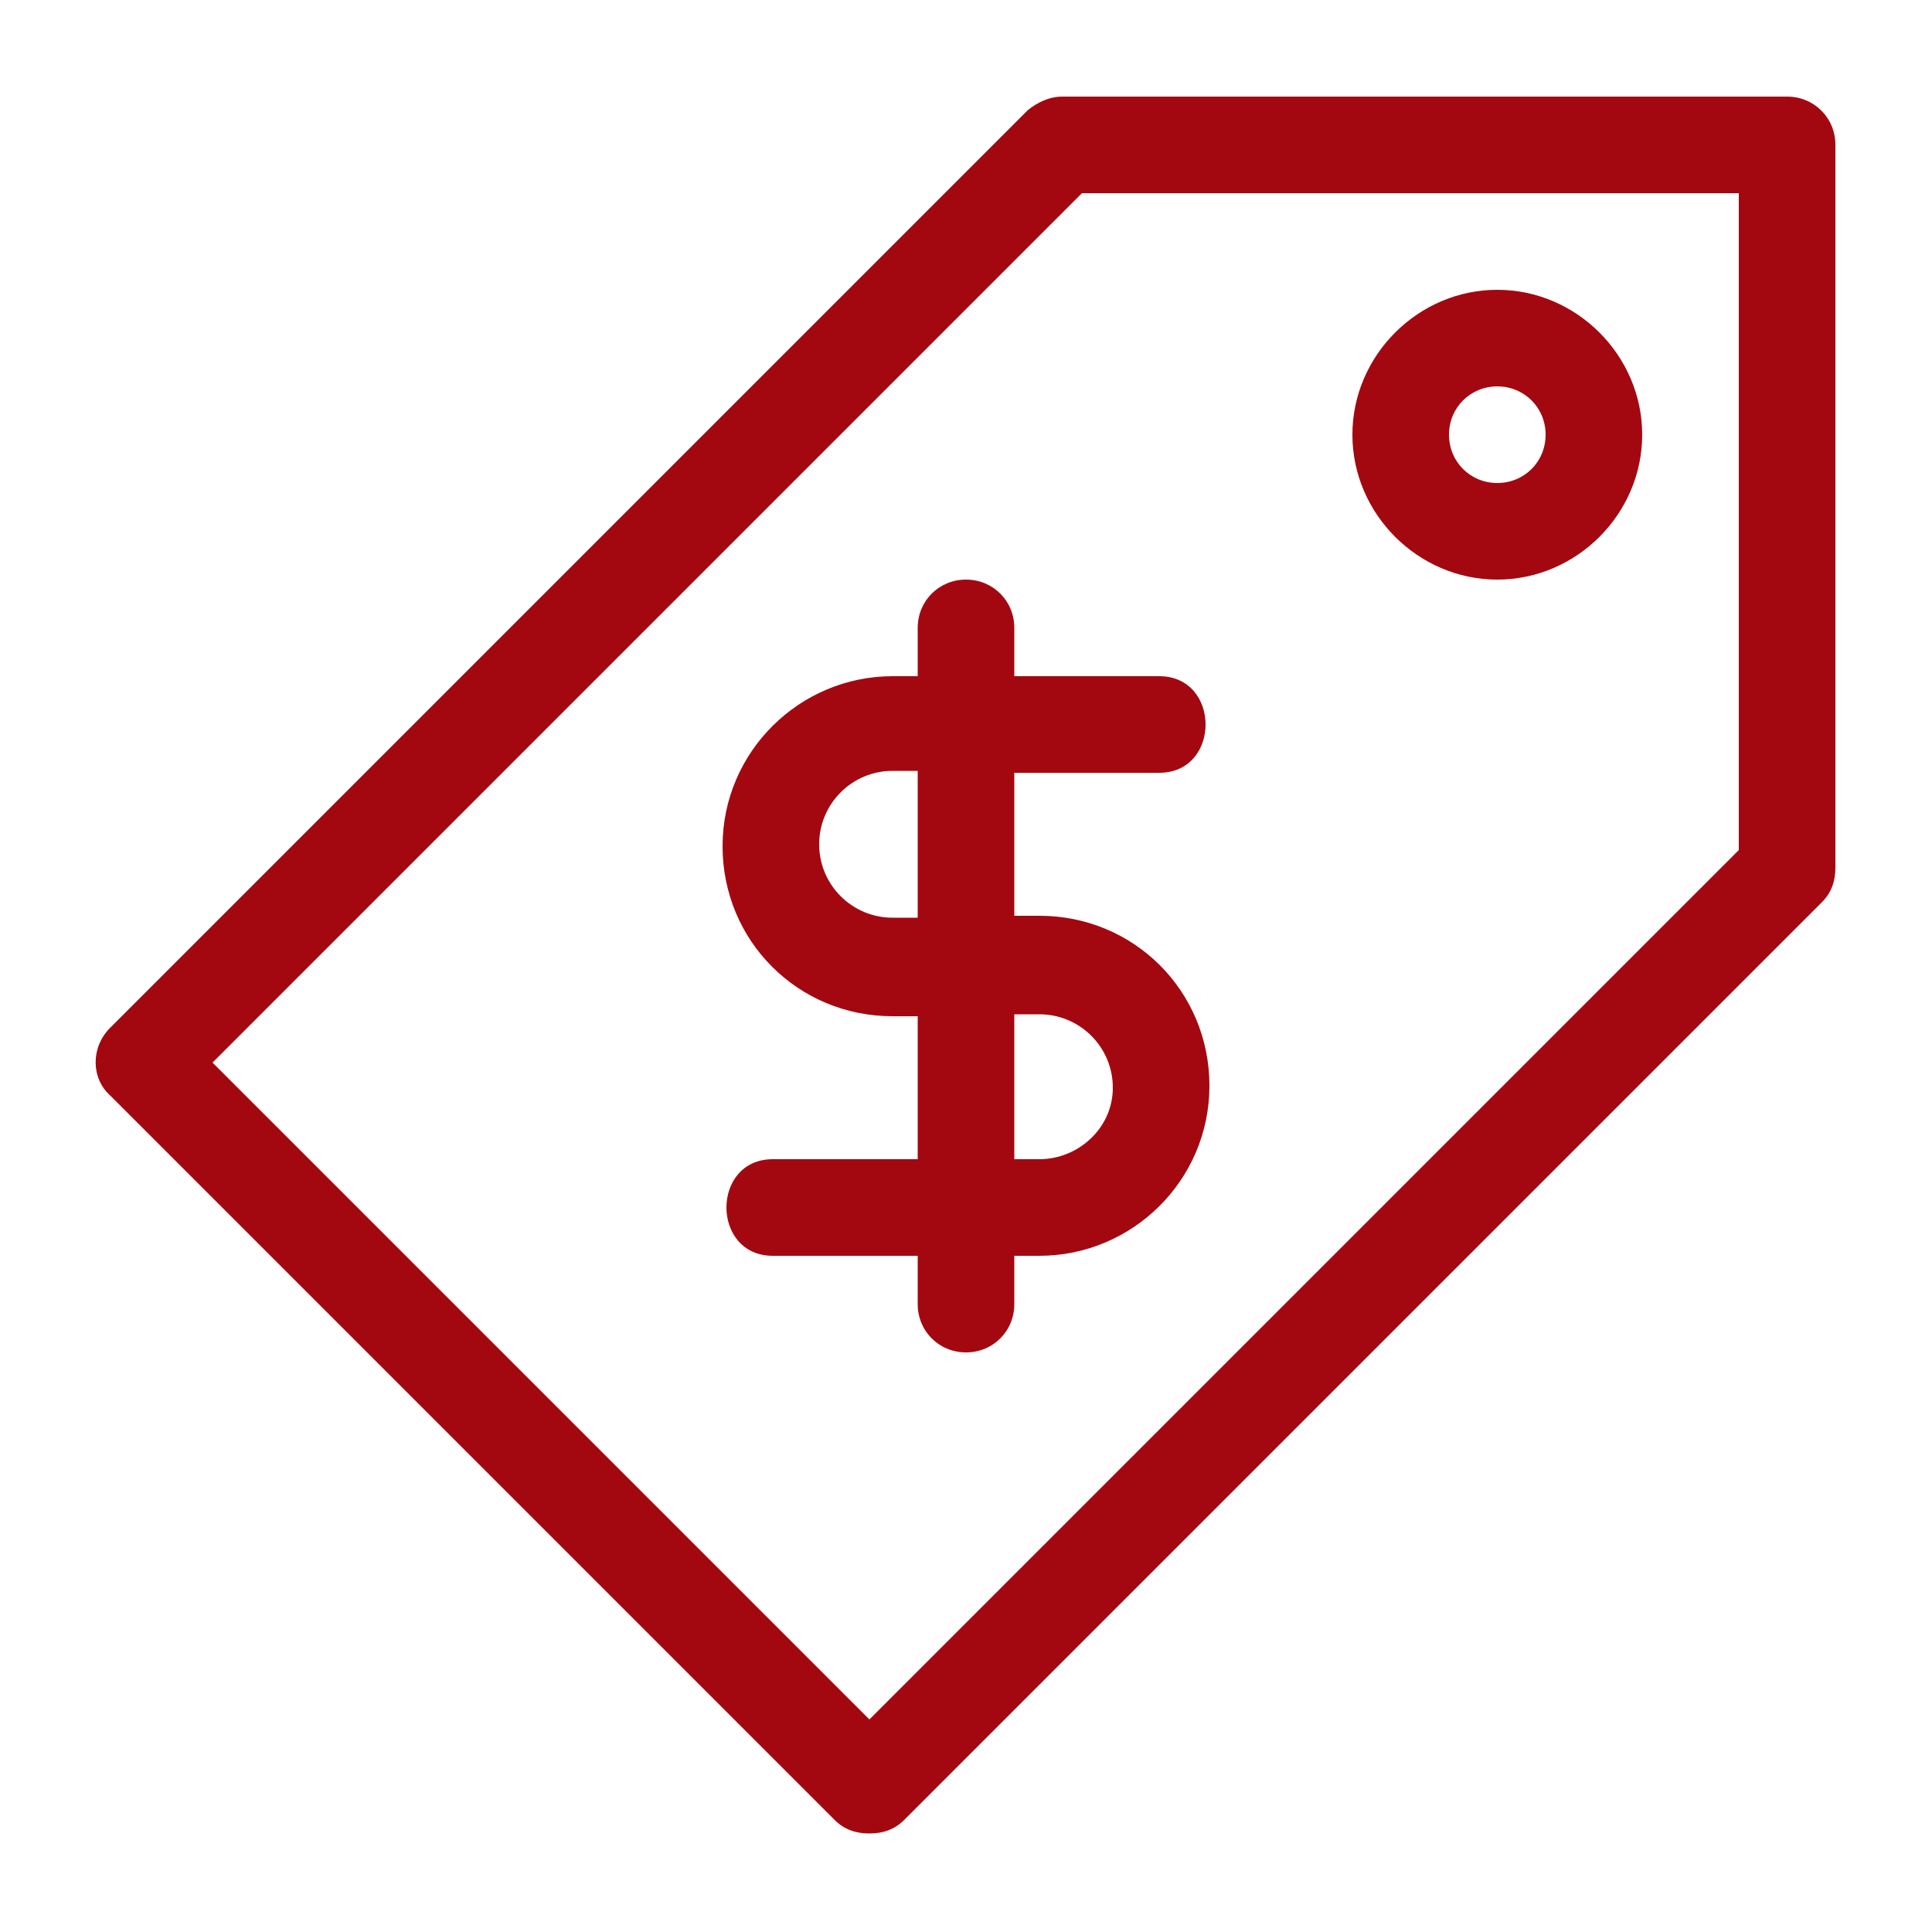 <svg fill="#A30810" xmlns="http://www.w3.org/2000/svg" xmlns:xlink="http://www.w3.org/1999/xlink" version="1.1" x="0px" y="0px" viewBox="0 0 100 100" enable-background="new 0 0 100 100" xml:space="preserve"><path d="M92.5,5H55c-0.7,0-1.3,0.3-1.8,0.7L5.7,53.2c-1,1-1,2.6,0,3.5l37.5,37.5c0.5,0.5,1.1,0.7,1.8,0.7s1.3-0.2,1.8-0.7l47.5-47.5  c0.5-0.5,0.7-1.1,0.7-1.8V7.5C95,6.1,93.9,5,92.5,5z M90,44L45,89L11,55l45-45h34V44z"></path><path d="M77.5,30c4.1,0,7.5-3.4,7.5-7.5S81.6,15,77.5,15S70,18.4,70,22.5S73.4,30,77.5,30z M77.5,20c1.4,0,2.5,1.1,2.5,2.5  S78.9,25,77.5,25S75,23.9,75,22.5S76.1,20,77.5,20z"></path><path d="M52.5,32.5c0-1.4-1.1-2.5-2.5-2.5s-2.5,1.1-2.5,2.5V35h-1.3c-4.8,0-8.8,3.9-8.8,8.8s3.9,8.8,8.8,8.8h1.3V60H40  c-3.2,0-3.2,5,0,5h7.5v2.5c0,1.4,1.1,2.5,2.5,2.5s2.5-1.1,2.5-2.5V65h1.3c4.8,0,8.8-3.9,8.8-8.8s-3.9-8.8-8.8-8.8h-1.3V40H60  c3.2,0,3.2-5,0-5h-7.5V32.5z M47.5,47.5h-1.3c-2.1,0-3.8-1.7-3.8-3.8s1.7-3.8,3.8-3.8h1.3V47.5z M53.8,52.5c2.1,0,3.8,1.7,3.8,3.8  S55.8,60,53.8,60h-1.3v-7.5H53.8z"></path></svg>